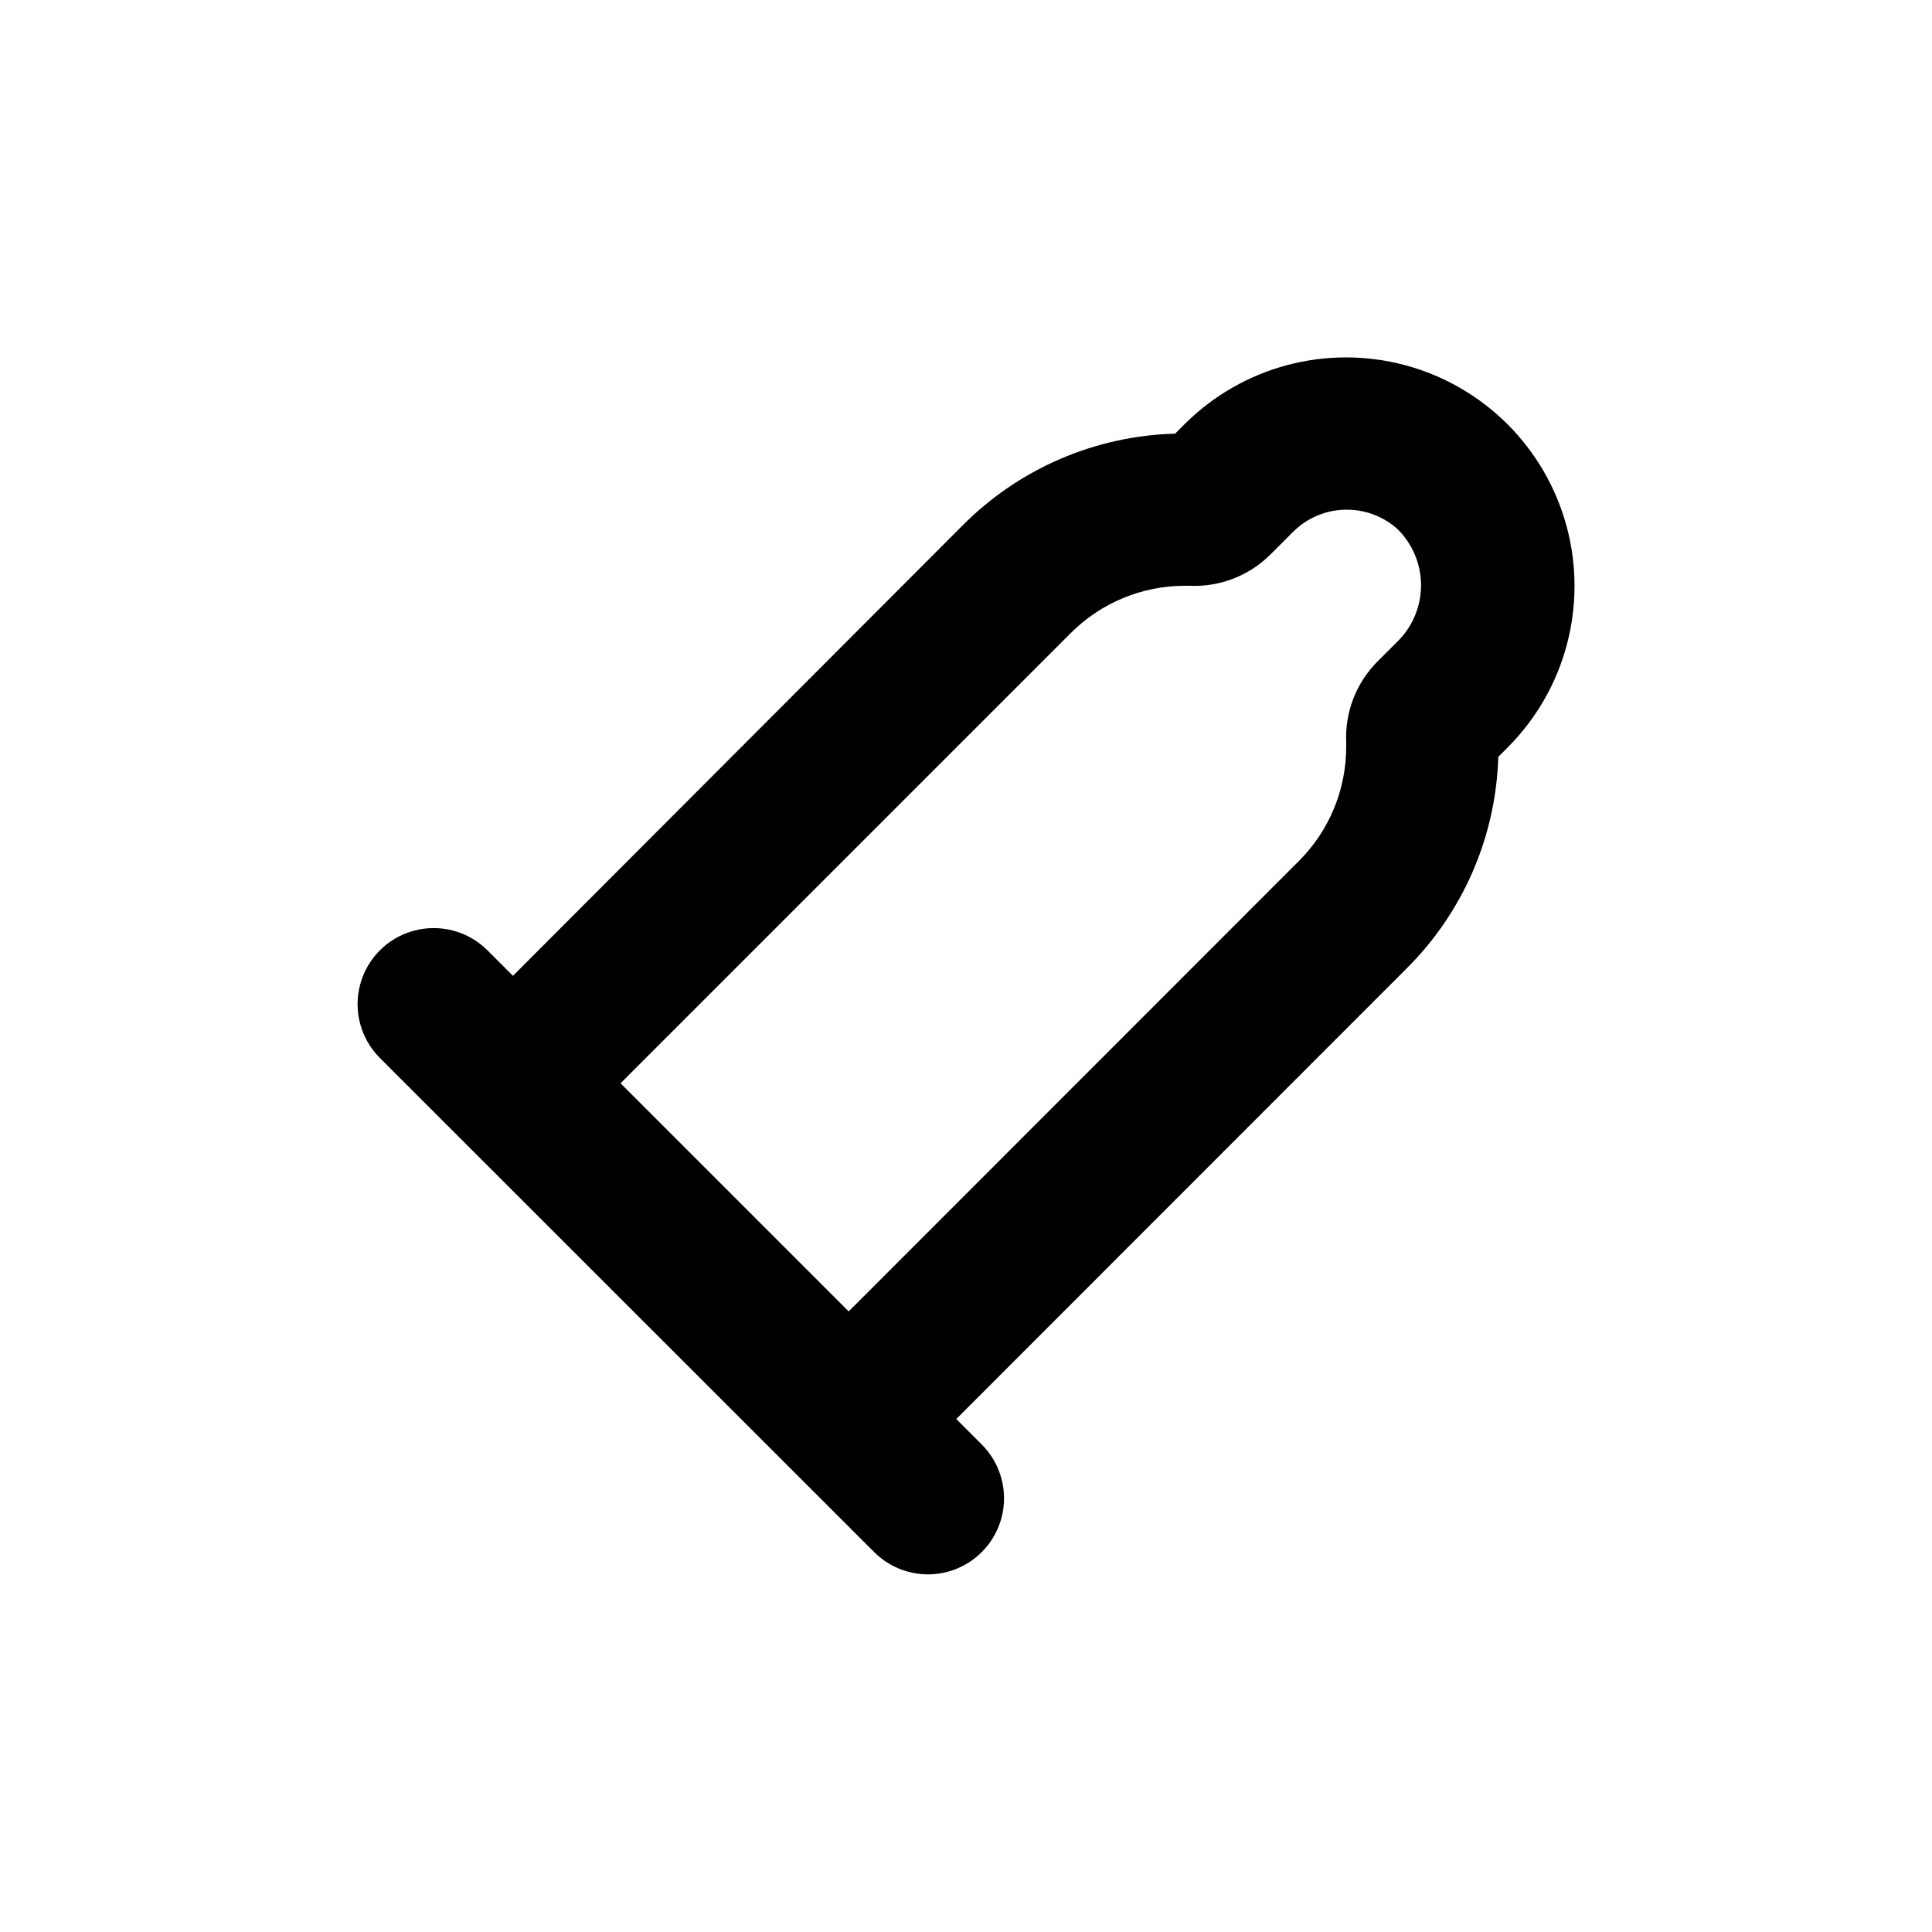 <?xml version="1.0" encoding="UTF-8"?>
<!-- Uploaded to: SVG Repo, www.svgrepo.com, Generator: SVG Repo Mixer Tools -->
<svg fill="#000000" width="800px" height="800px" version="1.1" viewBox="144 144 512 512" xmlns="http://www.w3.org/2000/svg">
 <path d="m375.66 555.32c5.094 5.094 12.52 7.082 19.477 5.219 6.957-1.867 12.395-7.301 14.258-14.258 1.863-6.961-0.125-14.383-5.219-19.477l-6.75-6.75 119.3-119.36c15.008-14.895 23.719-34.988 24.336-56.125l2.469-2.469c15.297-15.297 21.273-37.598 15.672-58.496-5.598-20.898-21.922-37.227-42.824-42.824-20.898-5.602-43.195 0.375-58.496 15.676l-2.469 2.469c-21.184 0.562-41.332 9.258-56.277 24.281l-119.2 119.4-6.75-6.75c-5.094-5.094-12.52-7.082-19.477-5.219-6.961 1.863-12.395 7.301-14.258 14.258-1.867 6.957 0.125 14.383 5.219 19.477zm52.094-243.54c8.012-8.027 18.887-12.543 30.23-12.543h1.16-0.004c7.992 0.391 15.777-2.586 21.465-8.215l6.047-6.047-0.004 0.004c3.629-3.633 8.504-5.746 13.637-5.902 5.129-0.16 10.129 1.645 13.973 5.043 4.047 3.938 6.332 9.344 6.332 14.988 0 5.648-2.285 11.055-6.332 14.988l-5.039 5.039c-5.769 5.691-8.848 13.566-8.461 21.664v1.16c-0.004 11.34-4.519 22.215-12.547 30.227l-119.3 119.35-60.457-60.457z"/>
</svg>